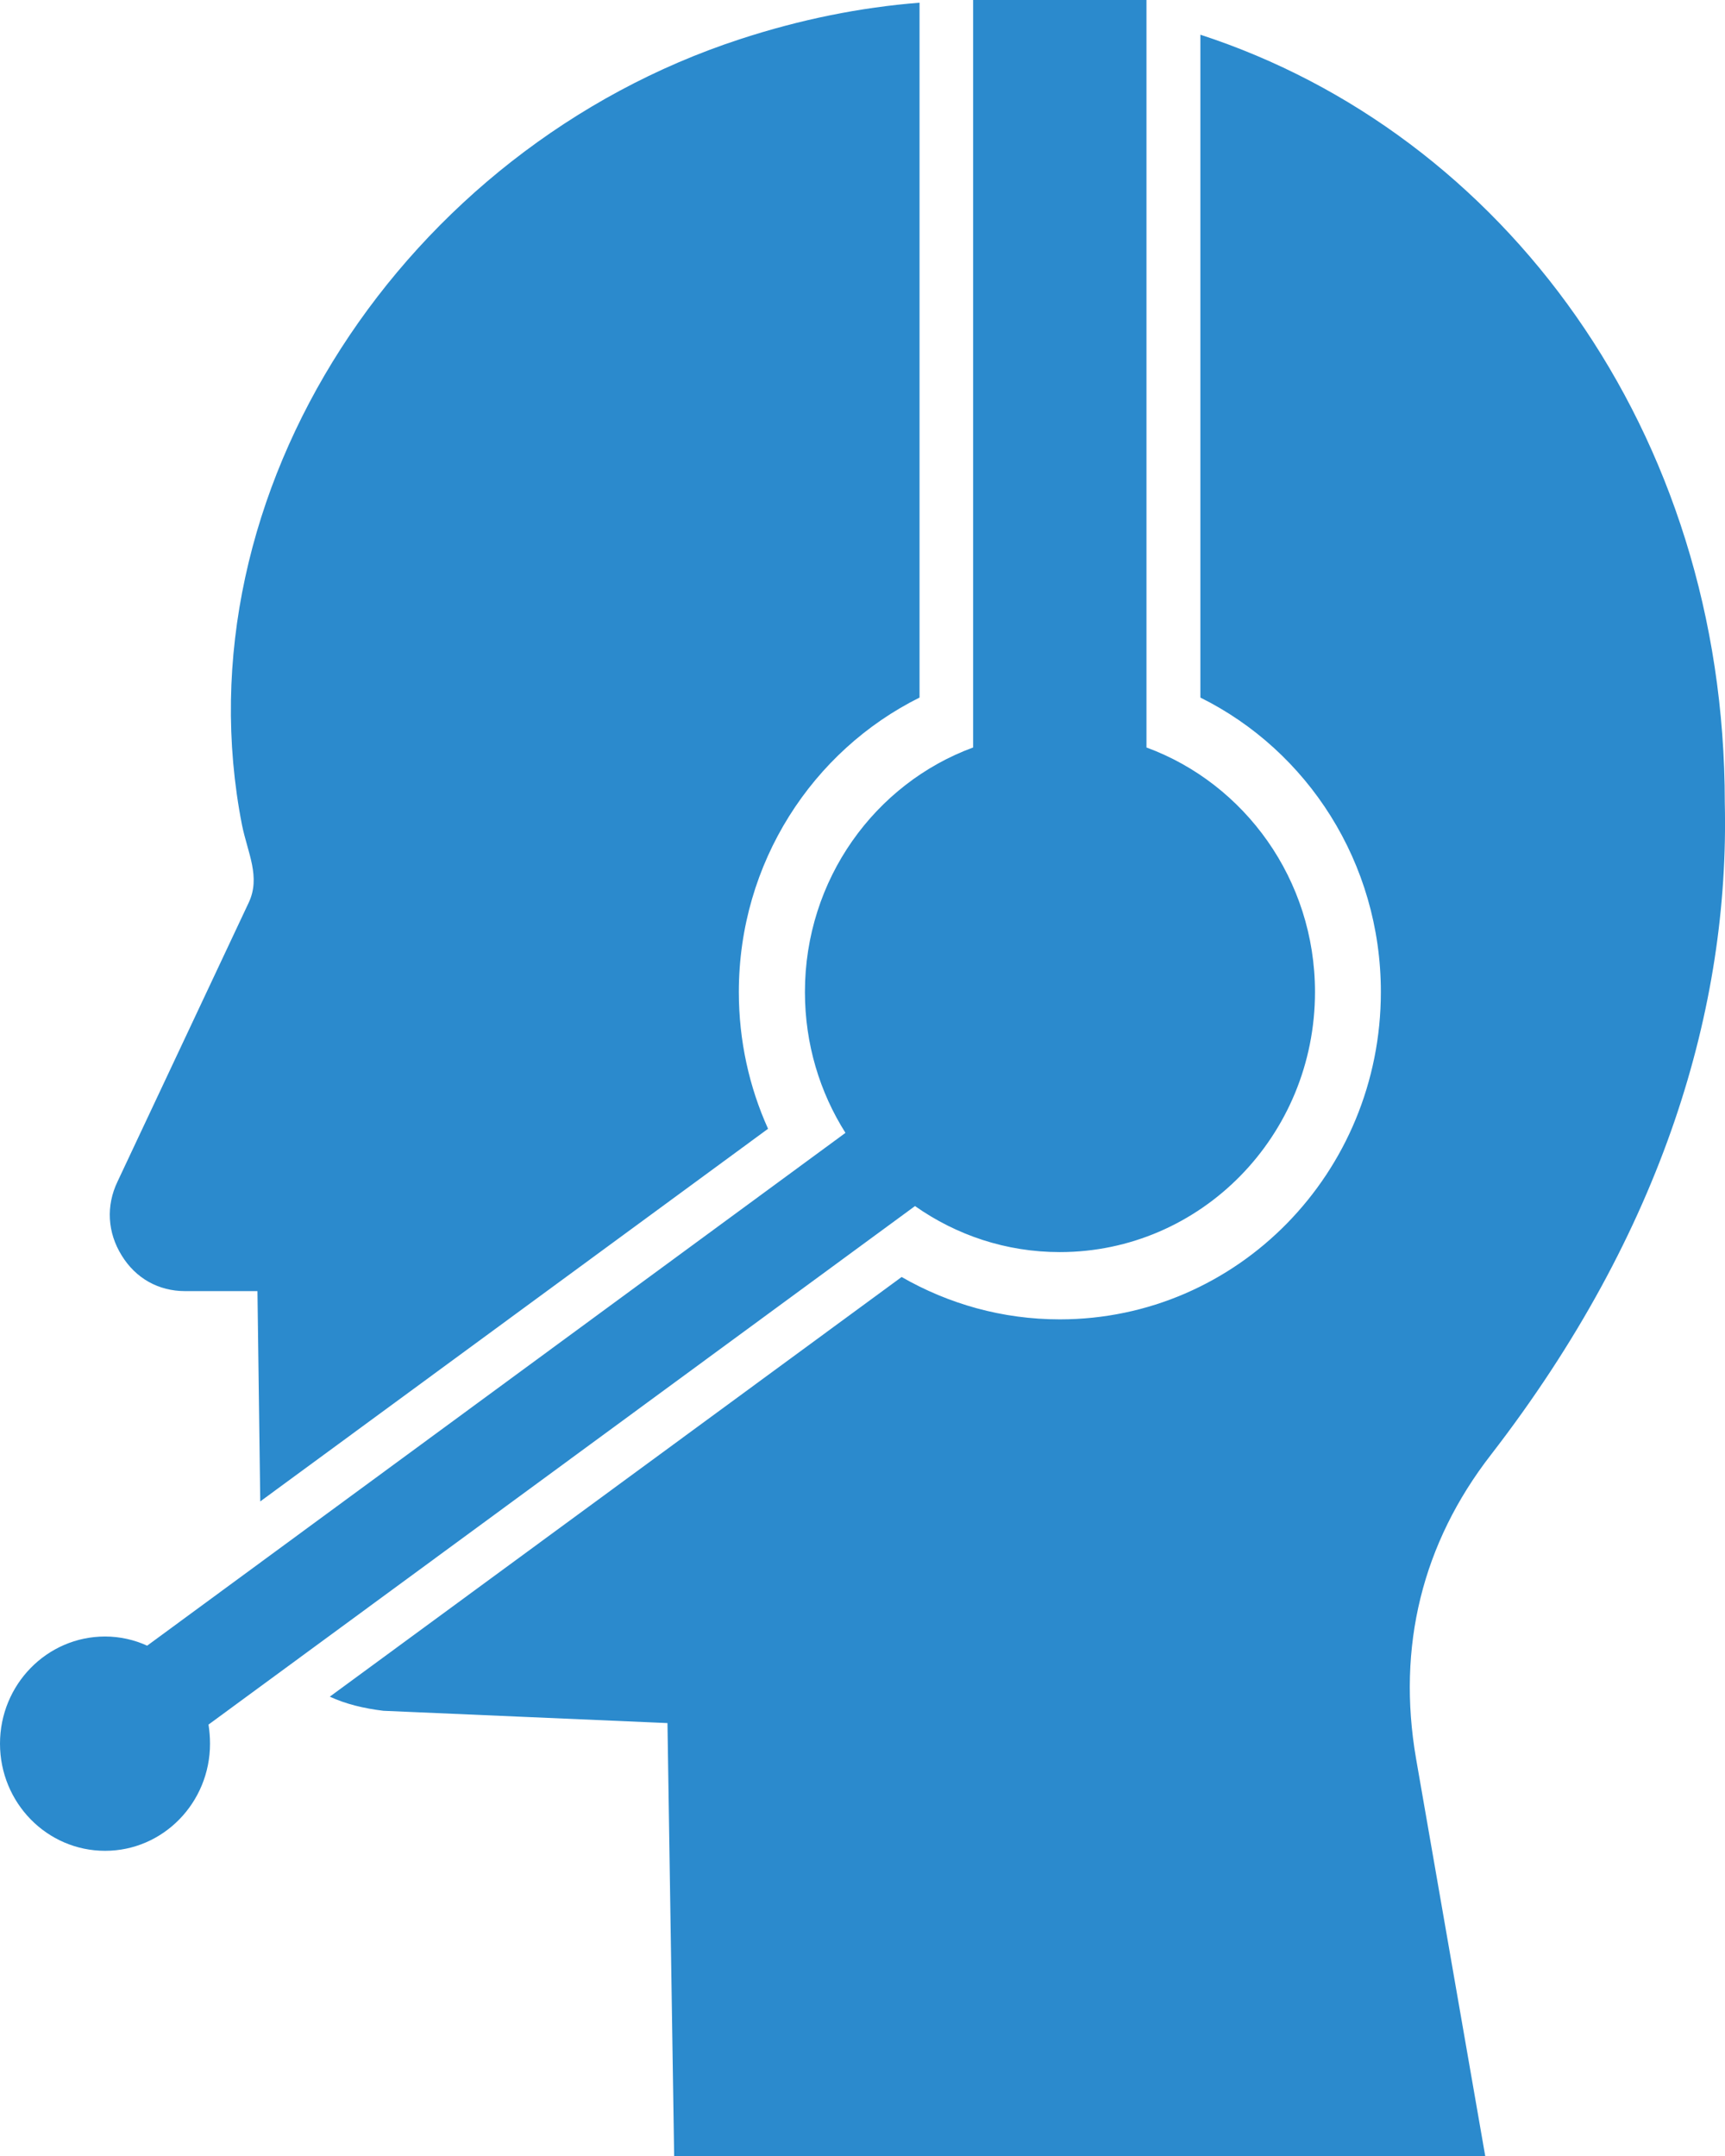 <svg width="16" height="20" viewBox="0 0 16 20" fill="none" xmlns="http://www.w3.org/2000/svg">
<path fill-rule="evenodd" clip-rule="evenodd" d="M13.134 16.311L13.776 20H6.253L6.191 15.984L3.556 15.87C3.373 15.848 3.206 15.807 3.059 15.739L8.363 11.846C8.798 12.096 9.297 12.239 9.83 12.239C11.476 12.239 12.808 10.88 12.808 9.202C12.808 8.001 12.126 6.963 11.134 6.471V0.322C13.943 1.237 15.998 3.999 15.998 7.446C16.043 9.333 15.432 11.421 13.829 13.495C13.191 14.317 12.956 15.277 13.134 16.311L13.134 16.311ZM0.975 15.181C1.113 15.181 1.247 15.212 1.365 15.266L7.842 10.509C7.604 10.133 7.466 9.685 7.466 9.202C7.466 8.159 8.115 7.269 9.026 6.934V0H10.634V6.934C11.545 7.269 12.197 8.159 12.197 9.202C12.197 10.536 11.138 11.615 9.83 11.615C9.331 11.615 8.869 11.457 8.487 11.188L1.934 15.998C1.943 16.056 1.948 16.114 1.948 16.175C1.948 16.723 1.513 17.169 0.975 17.169C0.435 17.169 0 16.723 0 16.175C0 15.627 0.435 15.181 0.975 15.181L0.975 15.181ZM2.414 13.927L2.388 11.977H1.717C1.47 11.977 1.258 11.858 1.128 11.645C0.997 11.434 0.982 11.186 1.09 10.961L2.307 8.373C2.419 8.135 2.298 7.914 2.245 7.655C1.639 4.567 3.76 1.378 6.862 0.364C7.423 0.18 7.982 0.068 8.529 0.025V6.471C7.538 6.964 6.853 8.002 6.853 9.202C6.853 9.656 6.95 10.085 7.124 10.471L2.415 13.927L2.414 13.927Z" fill="#2B8ACD"/>
</svg>
